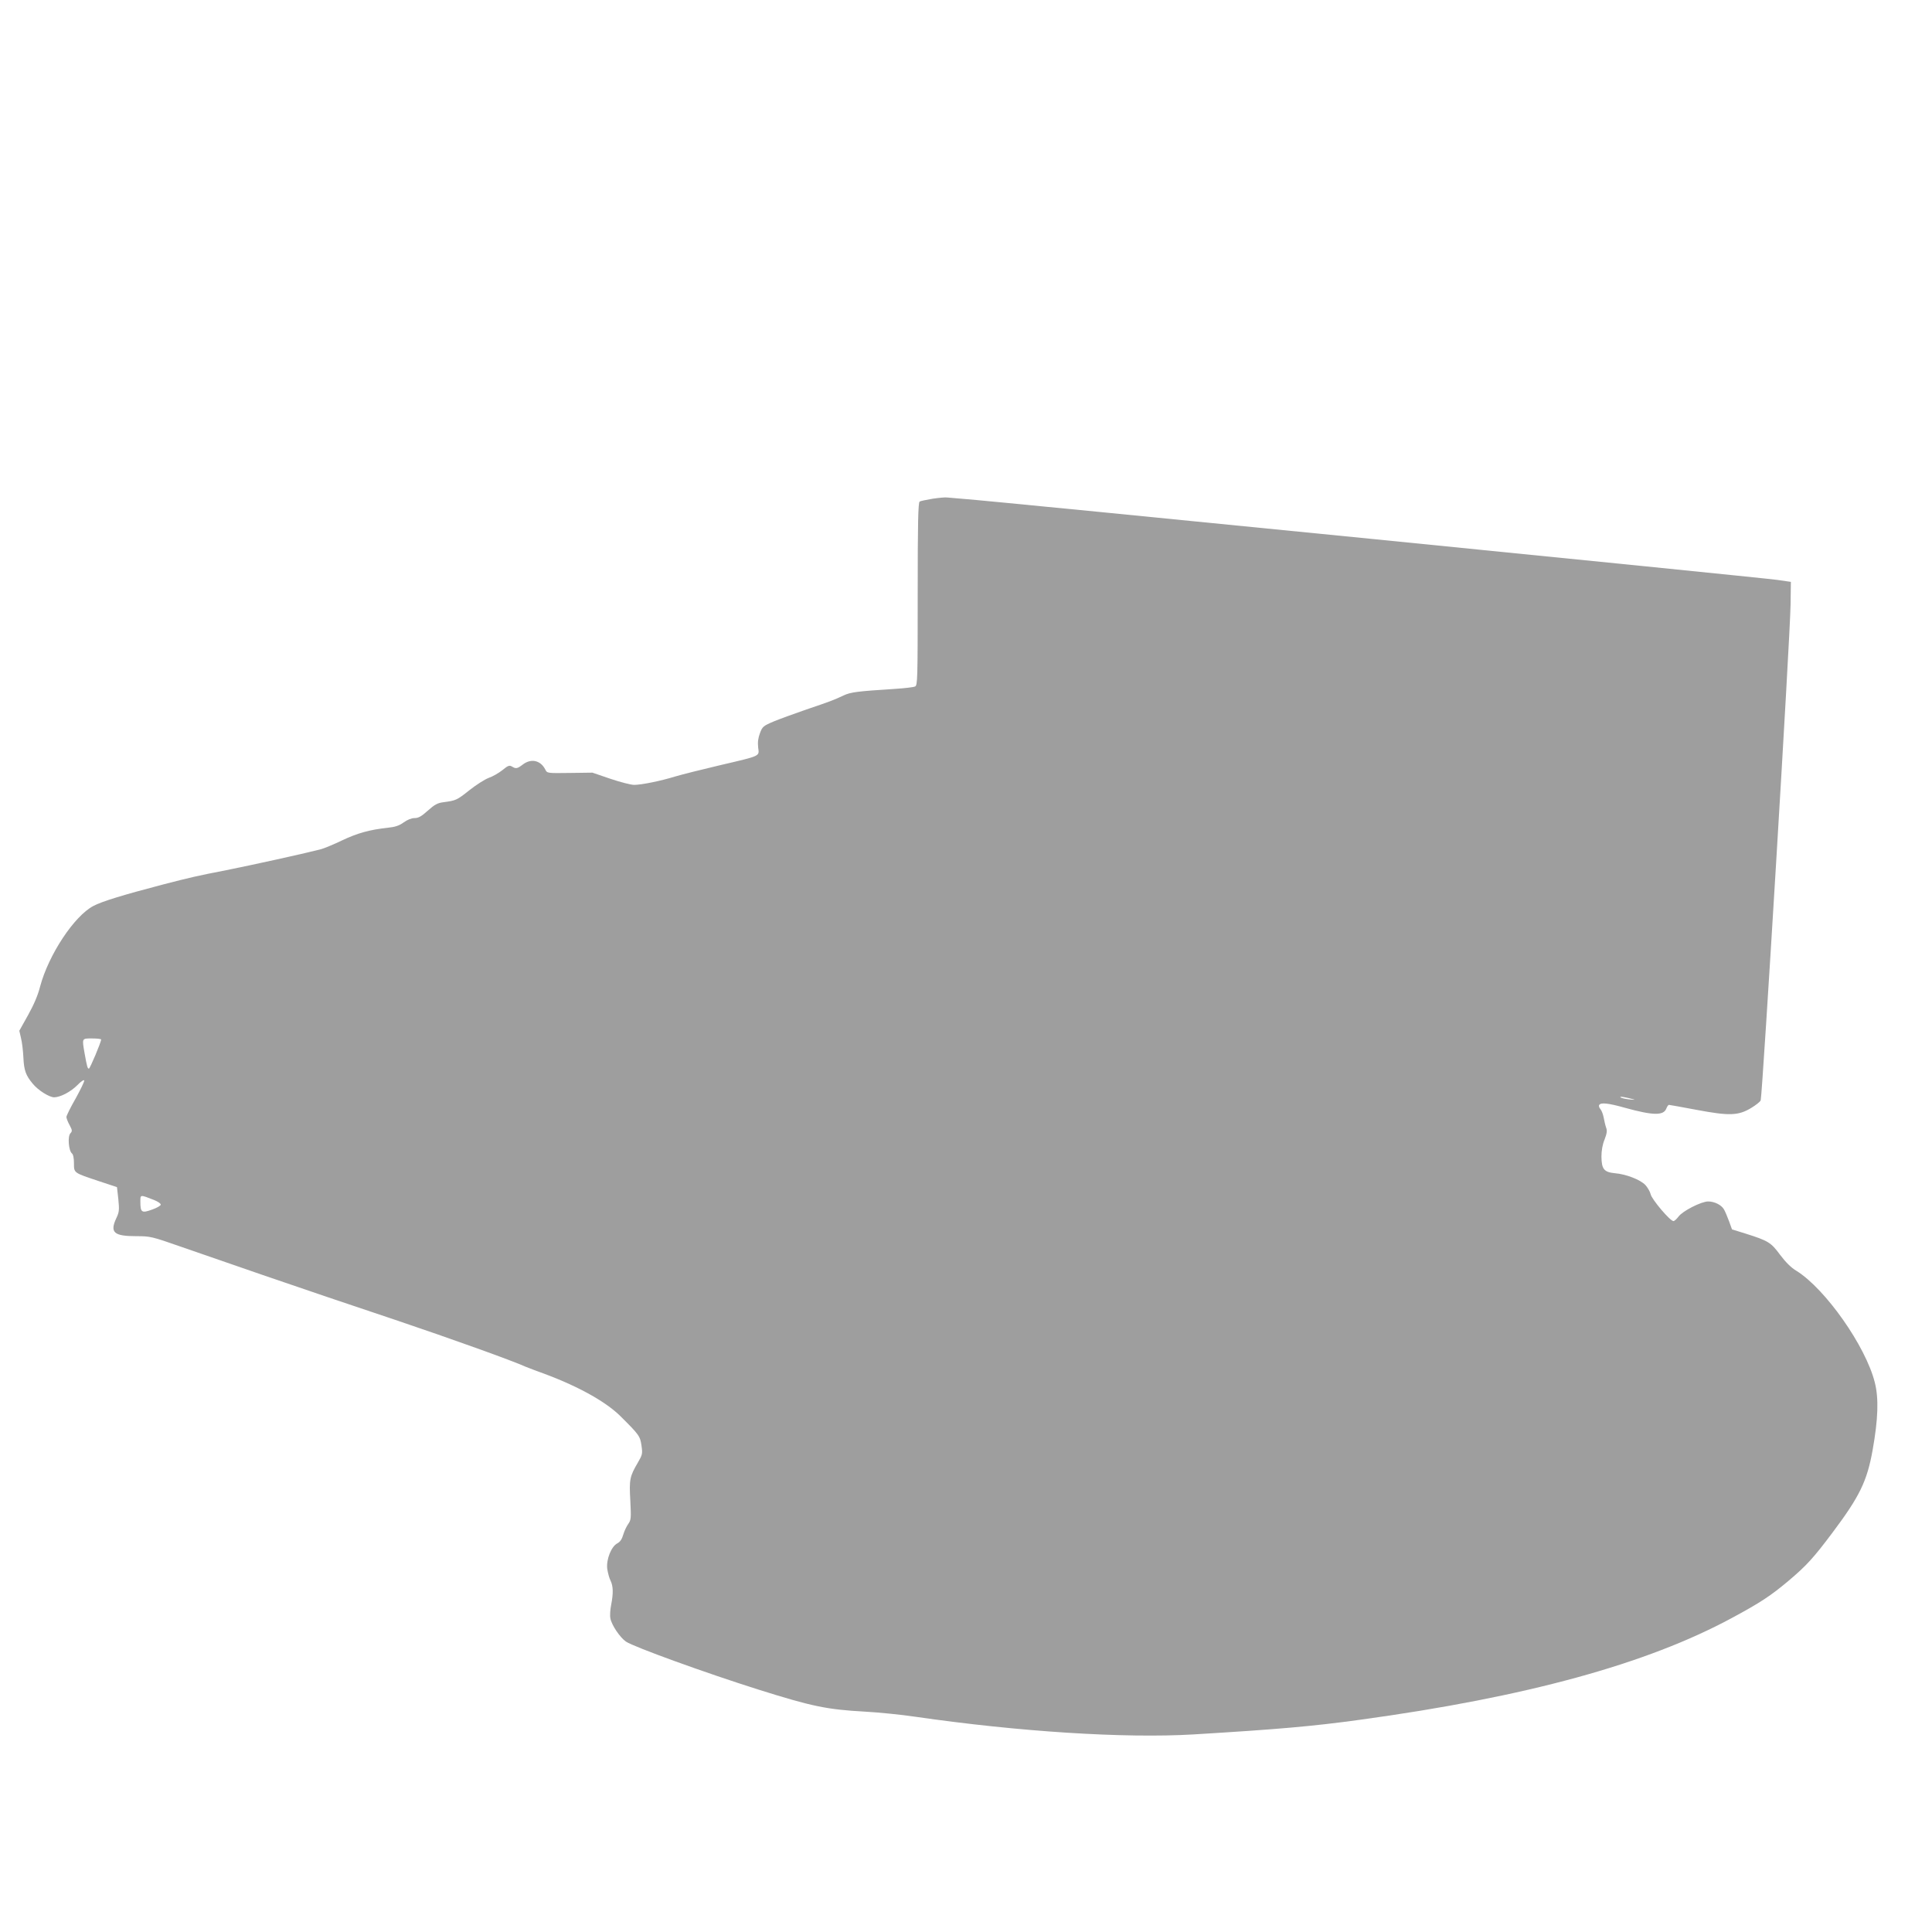 <?xml version="1.0" standalone="no"?>
<!DOCTYPE svg PUBLIC "-//W3C//DTD SVG 20010904//EN"
 "http://www.w3.org/TR/2001/REC-SVG-20010904/DTD/svg10.dtd">
<svg version="1.0" xmlns="http://www.w3.org/2000/svg"
 width="1280pt" height="1280pt" viewBox="0 0 1280 1280"
 preserveAspectRatio="xMidYMid meet">
<g transform="translate(0,1280) scale(0.1,-0.1)"
fill="#9e9e9e" stroke="none">
<path d="M6180 9496 c-41 -7 -81 -15 -87 -19 -10 -6 -13 -140 -13 -612 0 -565
-1 -605 -17 -613 -10 -5 -70 -12 -133 -16 -248 -16 -294 -21 -342 -44 -67 -31
-84 -38 -244 -92 -77 -27 -175 -62 -216 -79 -71 -30 -77 -35 -93 -78 -12 -32
-16 -60 -12 -95 7 -60 24 -53 -258 -119 -115 -27 -246 -60 -290 -73 -101 -31
-226 -56 -274 -56 -20 0 -91 18 -156 40 l-120 41 -150 -2 c-149 -2 -150 -2
-162 22 -31 62 -94 76 -149 34 -37 -28 -46 -30 -73 -13 -16 9 -26 6 -62 -24
-24 -19 -65 -43 -92 -52 -26 -10 -84 -47 -128 -82 -83 -66 -89 -68 -172 -79
-39 -5 -58 -16 -103 -56 -42 -38 -62 -49 -87 -49 -21 0 -48 -11 -73 -29 -29
-21 -56 -30 -104 -35 -122 -13 -203 -36 -304 -84 -56 -27 -121 -54 -146 -60
-122 -31 -455 -104 -620 -137 -191 -37 -242 -49 -420 -95 -268 -70 -407 -113
-461 -142 -128 -67 -297 -324 -353 -533 -15 -60 -43 -124 -81 -192 l-57 -102
11 -48 c7 -27 14 -85 16 -130 4 -85 16 -118 62 -173 36 -44 110 -90 142 -90
42 1 109 36 154 81 23 24 43 37 45 31 2 -7 -24 -60 -57 -120 -34 -59 -61 -114
-61 -122 0 -8 9 -33 21 -54 18 -34 19 -40 5 -55 -19 -21 -11 -114 10 -132 9
-7 14 -32 14 -65 0 -66 -3 -63 161 -118 l124 -41 9 -80 c7 -72 6 -85 -14 -127
-43 -93 -16 -118 132 -118 94 0 103 -2 300 -71 356 -124 747 -258 963 -331
116 -39 320 -108 455 -153 368 -124 775 -270 865 -311 17 -7 48 -19 70 -27
251 -88 452 -197 555 -299 125 -124 131 -133 140 -195 8 -55 6 -61 -24 -113
-54 -92 -58 -112 -50 -252 6 -117 5 -128 -14 -155 -11 -15 -26 -47 -33 -71 -8
-29 -21 -48 -39 -57 -40 -21 -74 -106 -67 -168 4 -26 13 -62 22 -79 18 -37 19
-84 4 -161 -6 -30 -9 -71 -5 -89 8 -45 64 -127 103 -154 54 -36 529 -208 878
-318 356 -112 453 -132 705 -146 91 -5 242 -20 335 -34 685 -99 1385 -144
1842 -117 562 34 791 54 1103 97 1104 151 1901 370 2465 675 191 103 257 147
376 247 117 99 163 149 289 317 181 241 230 342 267 550 36 203 41 341 14 446
-60 240 -328 621 -520 740 -34 20 -71 57 -107 105 -61 83 -80 94 -229 141
l-90 28 -20 55 c-11 30 -26 65 -33 77 -17 30 -63 53 -105 53 -46 0 -171 -64
-197 -101 -12 -16 -27 -29 -33 -29 -22 0 -144 144 -151 178 -4 17 -20 44 -34
60 -33 36 -129 73 -202 79 -73 7 -89 27 -90 110 0 40 7 81 21 114 15 40 18 58
10 78 -5 14 -12 44 -16 66 -4 22 -14 48 -22 57 -8 9 -12 22 -8 27 10 18 60 13
173 -19 185 -51 254 -52 272 -4 5 13 13 24 17 24 5 0 87 -15 183 -33 218 -41
277 -39 363 13 31 19 59 41 62 50 12 42 195 3064 198 3285 l2 150 -90 13
c-131 18 -5213 525 -5395 537 -47 4 -94 8 -105 9 -11 2 -54 -2 -95 -8z m-5510
-3583 c0 -18 -74 -193 -81 -193 -9 0 -13 14 -29 104 -17 99 -18 96 50 96 33 0
60 -3 60 -7z m10155 -397 c11 -3 -2 -3 -30 0 -27 3 -54 9 -59 14 -8 8 35 1 89
-14z m-9805 -666 c25 -10 45 -23 45 -31 0 -7 -26 -22 -58 -33 -68 -25 -77 -19
-77 52 0 49 -3 48 90 12z"/>
</g>
</svg>
